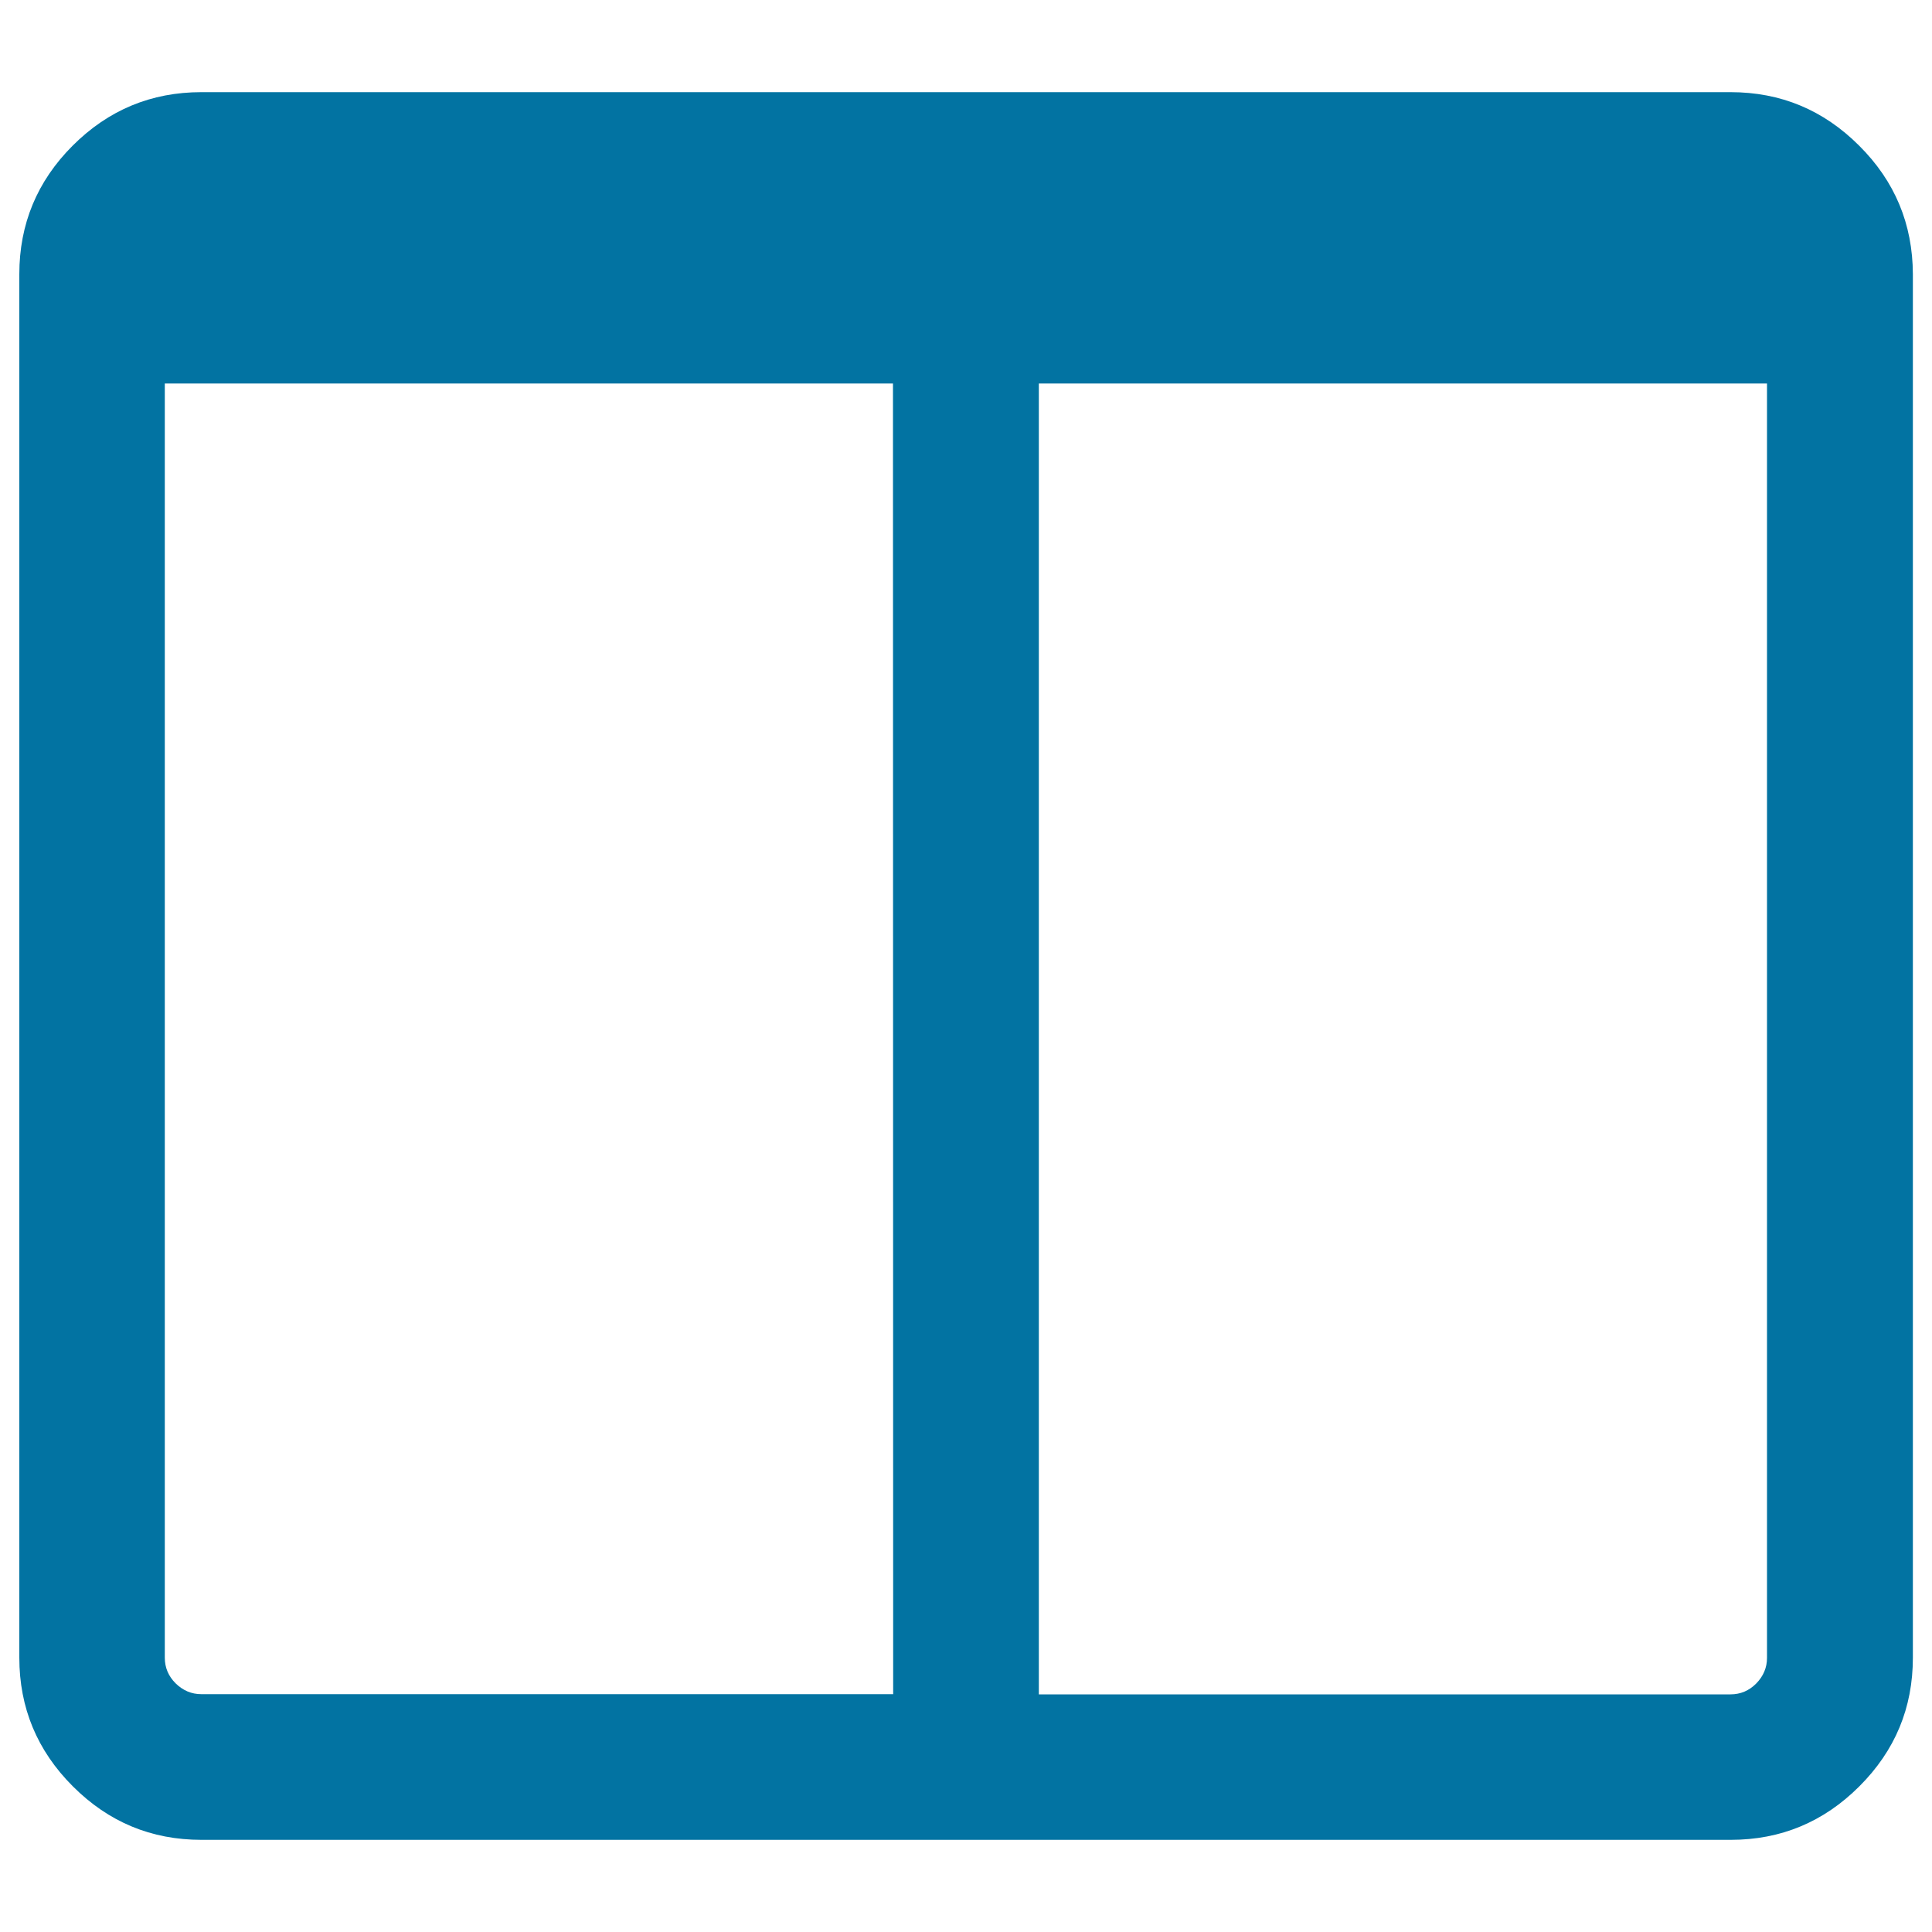 <svg xmlns="http://www.w3.org/2000/svg" viewBox="0 0 1000 1000" style="fill:#0273a2">
<title>Two Columns Layout SVG icon</title>
<g><path d="M962.3,75.4c-18.5-18.5-40.6-27.7-66.6-27.7H104.2c-25.9,0-48.1,9.2-66.6,27.7C19.2,93.8,10,116,10,141.9v716.1c0,25.9,9.2,48.1,27.7,66.6c18.5,18.5,40.6,27.7,66.6,27.7h791.5c25.9,0,48.1-9.2,66.6-27.7c18.5-18.5,27.7-40.6,27.7-66.6V141.9C990,116,980.8,93.8,962.3,75.4z M462.3,876.9H104.2c-5.1,0-9.5-1.9-13.3-5.6c-3.7-3.7-5.6-8.1-5.6-13.3V198.5h376.9L462.3,876.9L462.3,876.9z M914.6,858.1c0,5.1-1.9,9.5-5.6,13.3c-3.7,3.7-8.1,5.6-13.3,5.6H537.7V198.5h376.9L914.6,858.1L914.6,858.1z"/></g>
</svg>